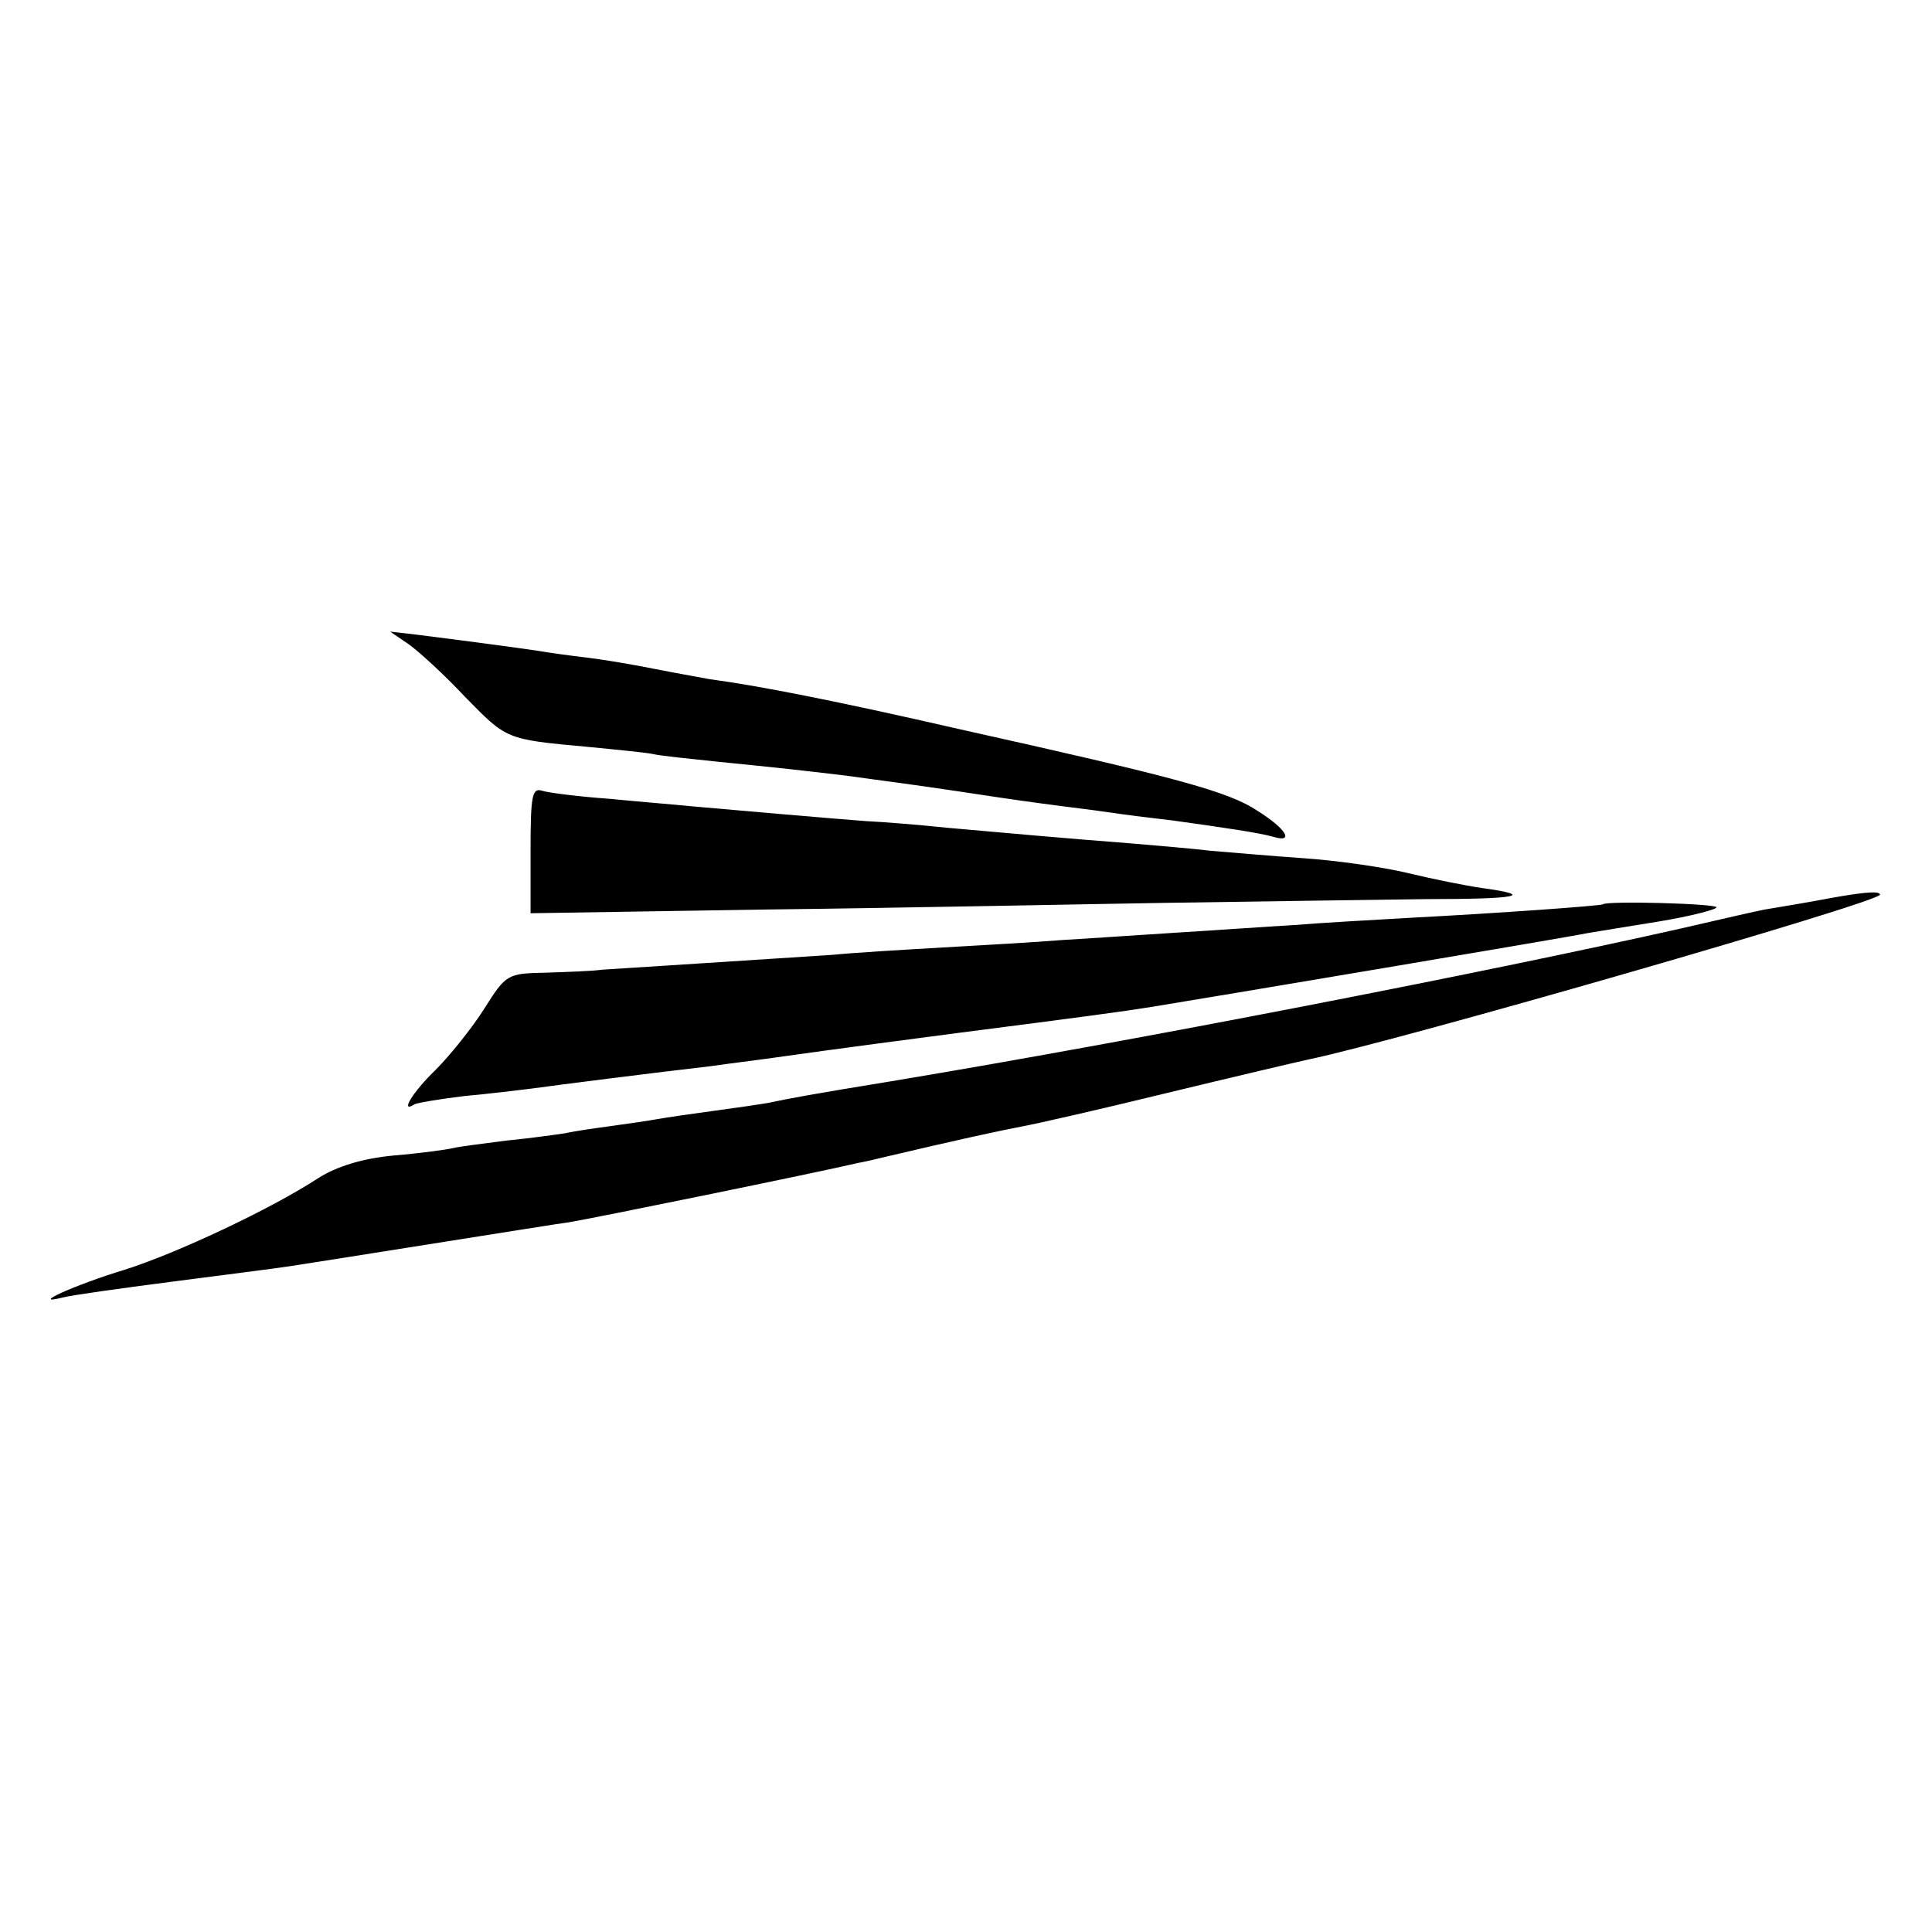 <svg version="1.0" xmlns="http://www.w3.org/2000/svg" width="346.667" height="346.667" viewBox="0 0 260 260"><path d="M55 86.7c1.4 1 4.8 4.1 7.6 7.1 5.6 5.7 5.4 5.7 16.4 6.7 4.1.4 8.2.8 9 1 .8.2 4.7.6 8.5 1 9 .9 10.8 1.1 17.5 1.9 5.7.8 7.6 1 15 2.1 7.9 1.2 9.4 1.4 14 2 2.5.3 6.2.8 8.2 1.1 2.1.3 5 .6 6.5.8 7.2 1 11.9 1.7 13.6 2.2 2.9.9 1.9-1-2.1-3.5-3.9-2.6-11-4.5-40.2-11-16.6-3.8-26.8-5.8-33.5-6.7-1.6-.3-5-.9-7.5-1.4-2.5-.5-6.5-1.2-9-1.5-2.5-.3-5.4-.7-6.5-.9-1.9-.3-8.6-1.2-16.5-2.2l-3.5-.4 2.5 1.7zm16.4 27.8v8.4l31.6-.5c17.3-.2 41.6-.7 54-.9 12.4-.2 28.1-.4 34.9-.5 12.5 0 14.8-.5 7.5-1.5-2.1-.3-6.6-1.2-9.9-2-3.3-.8-9.6-1.7-14-2-4.4-.3-10-.8-12.5-1-2.5-.3-7.3-.7-10.8-1-9.1-.7-16.8-1.4-24.7-2.1-3.8-.4-8.8-.8-11-.9-4-.3-16.8-1.4-23.5-2-1.9-.2-6.9-.6-11-1-4.1-.3-8.2-.8-9.1-1.1-1.3-.4-1.5.8-1.5 8.1zm173.1 6.7c-2.7.5-5.9 1-7 1.2-1.1.2-6.3 1.4-11.5 2.6-26.2 5.9-73.5 15.1-106 20.5-11 1.8-13.7 2.3-16.5 2.9-1.1.2-4.5.7-7.5 1.1-3 .4-6.4.9-7.5 1.1-1.1.2-3.8.6-6 .9-2.2.3-5.1.7-6.4 1-1.3.2-4.9.7-8 1-3.1.4-6.3.8-7.1 1-.8.2-4.4.7-8 1-4.3.4-7.7 1.5-10.1 3-6.4 4.2-19.2 10.2-26.2 12.4-6.6 2-13 4.9-8.2 3.7 1.1-.3 7.6-1.2 14.5-2.1 6.9-.9 14.1-1.8 16-2.1 4.6-.7 27.8-4.4 31-4.9 1.4-.2 4.3-.7 6.5-1 3.1-.5 33-6.6 39-8 .6-.1 2.4-.5 4-.9 8.9-2.1 15.3-3.5 18-4 1.7-.3 10.5-2.3 19.5-4.5 9.1-2.2 17.6-4.2 19-4.5 12.1-2.5 77-21.2 77-22.2 0-.6-2.7-.3-8.5.8zm-28.8.5c-.3.2-14.1 1.2-25.7 1.8-5.2.3-12.4.7-16 1-3.6.2-10.5.7-15.5 1-4.9.3-11.9.8-15.5 1-3.6.3-10.8.7-16 1-5.2.3-12 .7-15 1-3 .2-10.7.7-17 1.1-6.3.4-12.6.8-14 .9-1.4.2-4.8.3-7.6.4-5.1.1-5.3.2-8.2 4.8-1.7 2.7-4.7 6.4-6.6 8.3-3.2 3.1-4.8 5.9-2.8 4.6.4-.2 3.4-.7 6.7-1.1 3.3-.3 7.4-.8 9-1 3.6-.5 17-2.2 24-3 2.8-.4 6.1-.8 7.5-1 3.6-.5 8.4-1.2 26-3.5 17.1-2.2 22.3-2.9 26-3.5 6.8-1.1 56.8-9.5 58.5-9.9 1.1-.2 5.5-.9 9.8-1.6 4.2-.7 7.7-1.6 7.7-1.9 0-.5-14.8-.9-15.3-.4z"/></svg>